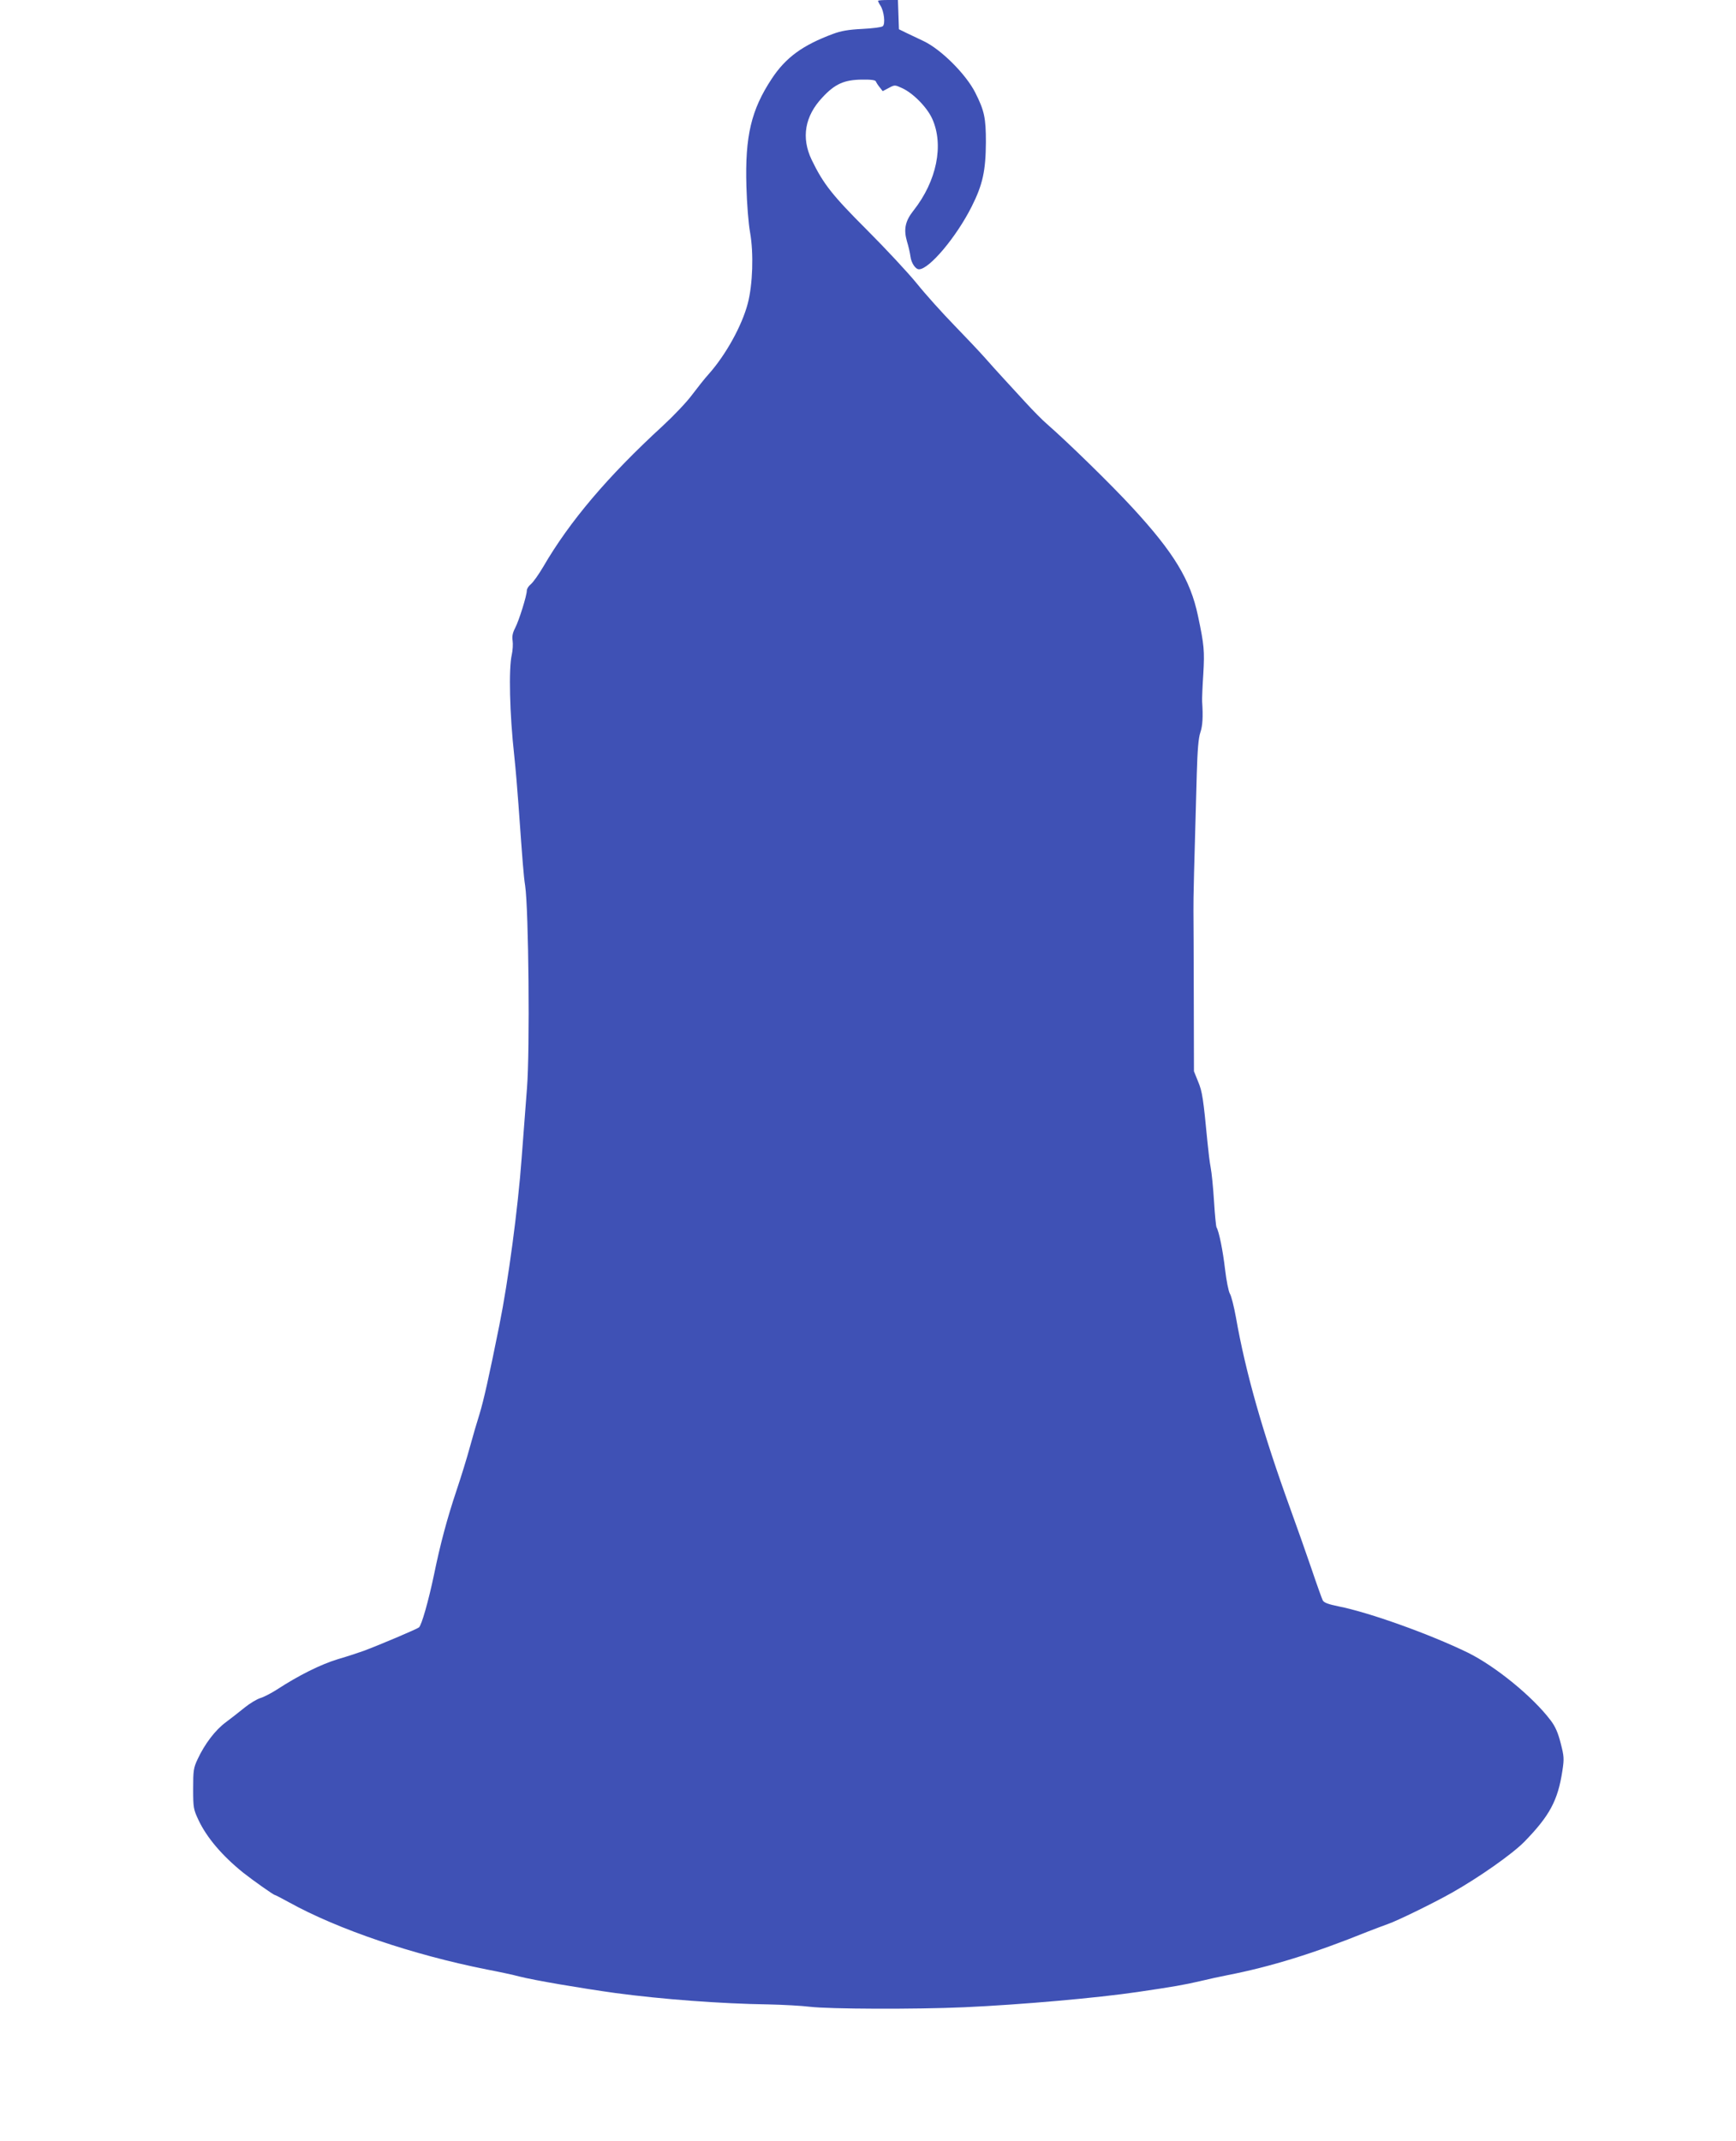 <?xml version="1.0" standalone="no"?>
<!DOCTYPE svg PUBLIC "-//W3C//DTD SVG 20010904//EN"
 "http://www.w3.org/TR/2001/REC-SVG-20010904/DTD/svg10.dtd">
<svg version="1.0" xmlns="http://www.w3.org/2000/svg"
 width="1038pt" height="1280pt" viewBox="0 0 1038 1280"
 preserveAspectRatio="xMidYMid meet">
<g transform="translate(0,1280) scale(0.1,-0.1)"
fill="#3f51b5" stroke="none">
<path d="M5250 12795 c0 -3 6 -16 14 -28 22 -33 31 -111 14 -124 -7 -6 -62
-13 -123 -16 -82 -4 -127 -12 -175 -30 -180 -67 -281 -140 -365 -267 -123
-186 -161 -343 -152 -645 3 -103 12 -221 22 -275 22 -125 16 -311 -14 -425
-35 -133 -131 -306 -232 -420 -25 -27 -70 -85 -102 -127 -31 -42 -110 -125
-174 -184 -329 -302 -557 -571 -715 -843 -27 -46 -60 -92 -73 -103 -14 -11
-25 -28 -25 -39 0 -30 -47 -180 -70 -224 -15 -29 -19 -50 -15 -75 3 -20 1 -58
-5 -85 -19 -83 -13 -352 15 -605 8 -74 19 -205 25 -290 25 -349 31 -428 40
-485 21 -141 29 -984 11 -1210 -6 -82 -21 -271 -32 -420 -22 -300 -80 -734
-133 -997 -62 -309 -94 -451 -119 -533 -14 -44 -40 -132 -57 -195 -17 -63 -53
-180 -80 -260 -57 -170 -98 -324 -135 -505 -33 -157 -74 -302 -90 -315 -12
-10 -236 -105 -330 -140 -27 -10 -97 -33 -155 -50 -102 -31 -233 -96 -365
-182 -33 -21 -77 -44 -97 -50 -21 -6 -64 -32 -95 -57 -32 -26 -83 -66 -114
-89 -62 -46 -125 -129 -167 -219 -25 -53 -27 -68 -27 -178 0 -114 2 -123 32
-187 49 -104 141 -213 268 -315 57 -45 181 -133 189 -133 3 0 41 -20 85 -44
293 -162 739 -313 1181 -401 74 -14 162 -33 195 -42 90 -23 367 -70 575 -99
276 -37 631 -64 915 -68 88 -2 199 -8 247 -14 114 -14 631 -16 923 -3 336 15
799 56 1035 91 219 32 285 44 375 65 55 13 127 29 160 35 262 51 521 131 840
260 44 17 99 38 122 46 58 20 269 123 383 187 163 92 361 231 434 305 152 156
201 247 228 425 11 72 10 86 -10 164 -16 63 -32 100 -60 137 -108 143 -331
324 -495 405 -228 111 -591 241 -774 277 -60 12 -87 22 -94 36 -5 10 -36 96
-68 191 -32 94 -89 255 -126 357 -164 453 -267 813 -325 1144 -12 66 -28 129
-36 141 -8 13 -21 78 -29 146 -13 112 -36 226 -51 251 -3 5 -10 75 -15 156 -5
81 -14 172 -20 202 -6 30 -14 98 -19 150 -25 261 -31 304 -56 363 l-25 62 -1
445 c-1 245 -1 477 -2 515 -1 64 4 266 20 820 4 141 10 213 21 245 14 40 17
96 11 185 -1 17 2 91 7 166 8 138 5 173 -32 347 -45 215 -144 378 -392 647
-125 136 -384 389 -511 500 -25 21 -83 80 -128 129 -46 50 -107 116 -135 147
-29 31 -77 85 -108 120 -31 35 -114 123 -183 194 -70 72 -171 184 -224 250
-53 65 -187 209 -298 320 -207 207 -261 275 -331 420 -63 132 -41 261 65 373
75 81 131 105 236 106 55 1 81 -3 83 -11 3 -7 13 -23 23 -35 l18 -23 36 19
c35 19 37 19 78 0 66 -29 151 -115 182 -184 71 -157 27 -373 -112 -549 -49
-62 -60 -111 -39 -184 9 -28 18 -69 21 -91 5 -39 30 -76 51 -76 61 0 223 192
315 375 66 131 84 214 85 385 0 144 -9 188 -63 295 -55 110 -204 259 -309 309
-32 15 -78 37 -103 49 l-45 22 -3 88 -3 87 -59 0 c-33 0 -60 -2 -60 -5z"/>
</g>
</svg>
